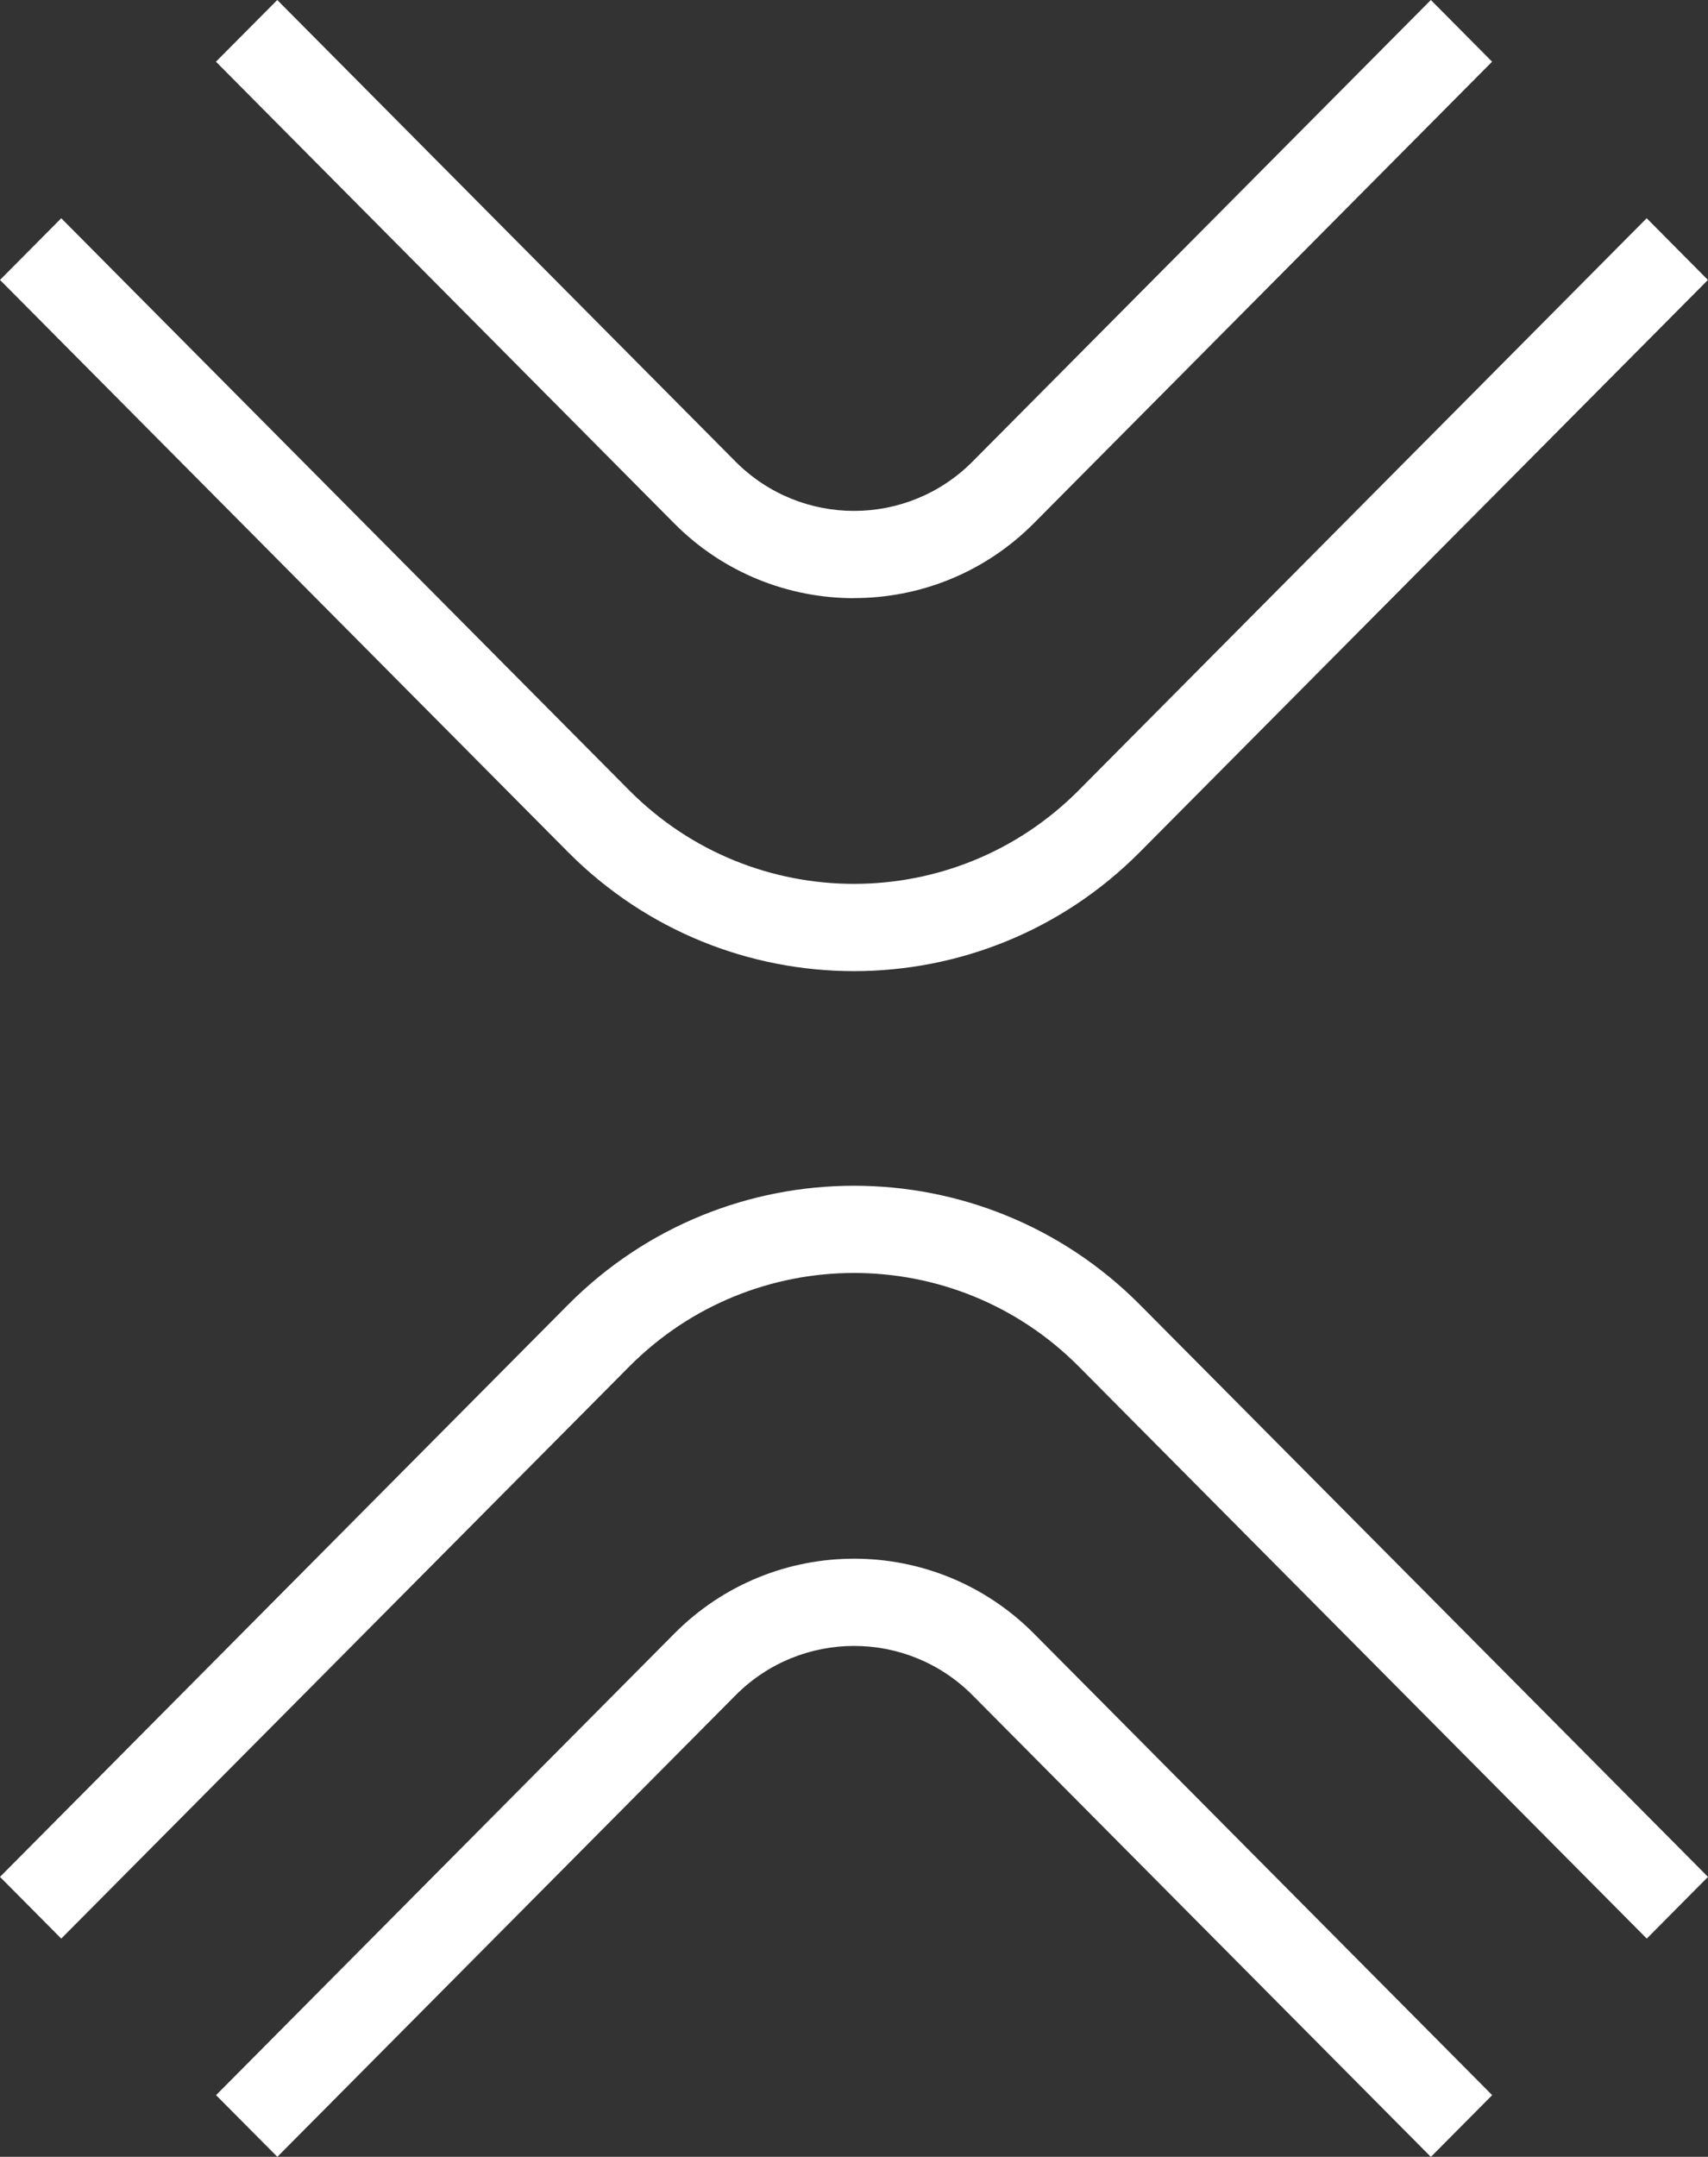 <svg width="42" height="53" viewBox="0 0 42 53" fill="none" xmlns="http://www.w3.org/2000/svg">
<rect x="0" y="0" width="42" height="53" fill="#333333" stroke="none"/>
<g id="Layer_1" clip-path="url(#clip0_2011_1177)">
<path id="Vector" d="M21 23.864C18.452 23.864 15.904 22.887 13.964 20.934L0 6.879L1.506 5.363L15.471 19.419C18.518 22.486 23.479 22.486 26.527 19.419L40.492 5.363L41.998 6.879L28.033 20.934C26.094 22.887 23.546 23.864 20.998 23.864H21Z" fill="white"/>
<path id="Vector_2" d="M40.494 47.637L26.529 33.581C23.482 30.514 18.521 30.514 15.473 33.581L1.506 47.637L0 46.121L13.964 32.066C17.843 28.161 24.157 28.161 28.035 32.066L42 46.121L40.494 47.637Z" fill="white"/>
<path id="Vector_3" d="M21 14.699C19.4 14.699 17.796 14.087 16.577 12.859L5.31 1.516L6.818 0L18.085 11.341C19.693 12.959 22.308 12.959 23.916 11.341L35.185 0L36.691 1.516L25.424 12.857C24.204 14.084 22.604 14.697 21 14.697V14.699Z" fill="white"/>
<path id="Vector_4" d="M35.184 53L23.917 41.659C22.309 40.041 19.695 40.041 18.087 41.659L6.82 53L5.313 51.484L16.581 40.143C19.02 37.688 22.986 37.688 25.425 40.143L36.693 51.484L35.187 53H35.184Z" fill="white"/>
</g>
<defs>
<clipPath id="clip0_2011_1177">
<rect width="42" height="53" fill="white"/>
</clipPath>
</defs>
</svg>
